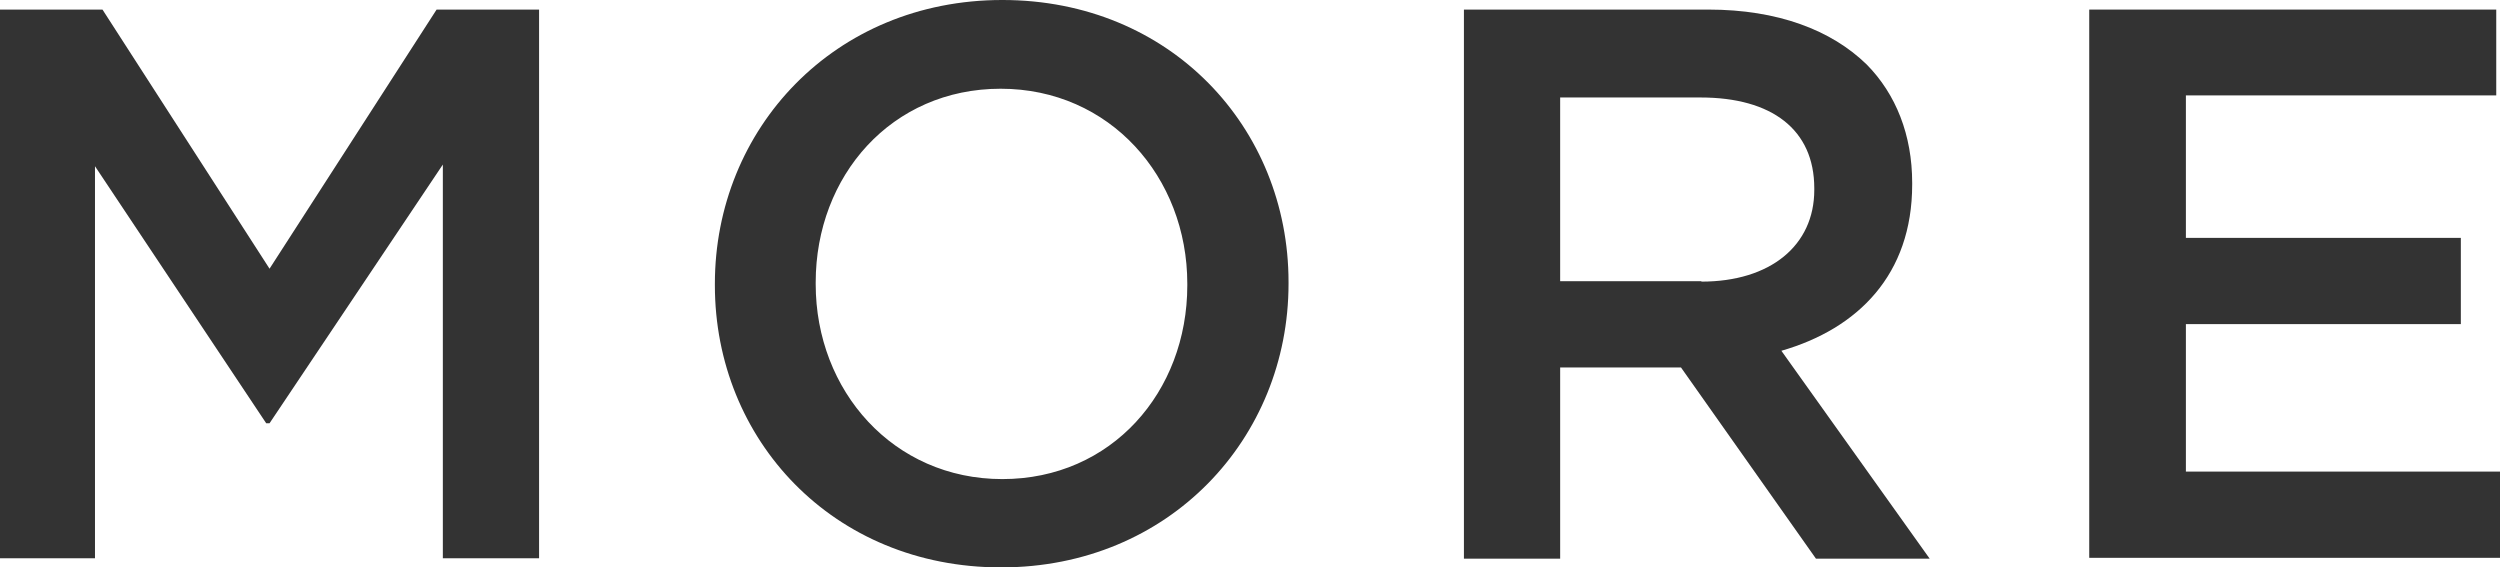 <?xml version="1.0" encoding="UTF-8"?><svg id="uuid-04ce4a4d-89a9-4b58-a243-cae47c50533b" xmlns="http://www.w3.org/2000/svg" width="60.01" height="13.62" viewBox="0 0 60.01 13.62"><defs><style>.uuid-873d414b-1560-4415-8fb0-8eb6700cfe25{fill:#333;}</style></defs><g id="uuid-e63efc04-0195-4296-afe1-4cb1a8401a29"><g><path class="uuid-873d414b-1560-4415-8fb0-8eb6700cfe25" d="M0,.23H2.46L6.47,6.45,10.48,.23h2.46V13.4h-2.31V3.95l-4.16,6.21h-.08L2.28,3.99V13.4H0V.23Z"/><path class="uuid-873d414b-1560-4415-8fb0-8eb6700cfe25" d="M17.16,6.85v-.04c0-3.71,2.86-6.81,6.9-6.81s6.87,3.07,6.87,6.77v.04c0,3.71-2.86,6.81-6.9,6.81s-6.87-3.07-6.87-6.77Zm11.34,0v-.04c0-2.56-1.86-4.68-4.48-4.68s-4.44,2.09-4.44,4.65v.04c0,2.56,1.86,4.68,4.48,4.68s4.44-2.09,4.44-4.65Z"/><path class="uuid-873d414b-1560-4415-8fb0-8eb6700cfe25" d="M35.14,.23h5.87c1.66,0,2.95,.49,3.8,1.32,.7,.71,1.09,1.69,1.09,2.84v.04c0,2.16-1.3,3.46-3.14,3.99l3.56,4.99h-2.73l-3.24-4.59h-2.9v4.59h-2.31V.23Zm5.7,6.53c1.66,0,2.71-.87,2.71-2.2v-.04c0-1.41-1.02-2.18-2.73-2.18h-3.37V6.75h3.39Z"/><path class="uuid-873d414b-1560-4415-8fb0-8eb6700cfe25" d="M50.16,.23h9.76V2.29h-7.45v3.42h6.6v2.07h-6.6v3.54h7.54v2.07h-9.86V.23Z"/></g></g></svg>